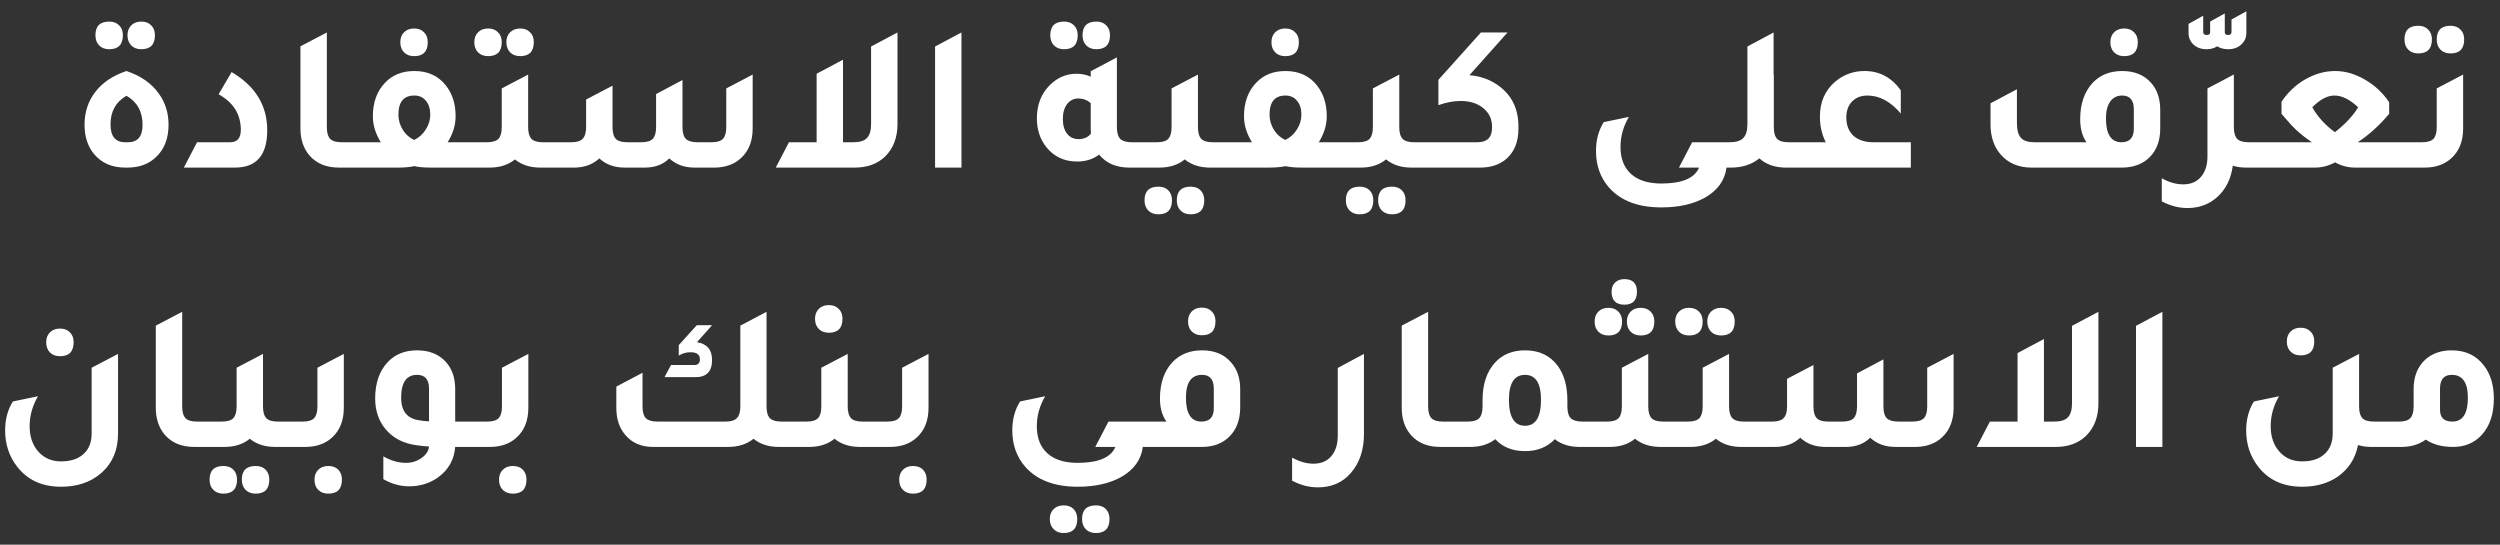 <svg width="179" height="39" viewBox="0 0 179 39" fill="none" xmlns="http://www.w3.org/2000/svg">
<rect x="0" y="0" width="179" height="39" fill="#333333" stroke="none"/>
<path d="M7.823 3.525C7.523 3.525 7.283 3.435 7.103 3.255C6.923 3.075 6.833 2.83 6.833 2.52C6.833 1.87 7.163 1.545 7.823 1.545C8.123 1.545 8.358 1.635 8.528 1.815C8.708 1.985 8.798 2.22 8.798 2.52C8.798 3.19 8.473 3.525 7.823 3.525ZM10.118 3.525C9.818 3.525 9.578 3.435 9.398 3.255C9.218 3.065 9.128 2.82 9.128 2.52C9.128 2.23 9.218 1.995 9.398 1.815C9.578 1.635 9.818 1.545 10.118 1.545C10.418 1.545 10.653 1.635 10.823 1.815C11.003 1.985 11.093 2.22 11.093 2.52C11.093 3.19 10.768 3.525 10.118 3.525ZM8.978 12C8.028 12 7.283 11.68 6.743 11.04C6.283 10.49 6.053 9.785 6.053 8.925C6.053 8.025 6.313 7.24 6.833 6.57C7.353 5.9 8.093 5.405 9.053 5.085C10.073 5.425 10.843 5.96 11.363 6.69C11.833 7.33 12.068 8.075 12.068 8.925C12.068 9.915 11.768 10.69 11.168 11.25C10.648 11.75 9.968 12 9.128 12H8.978ZM8.963 10.185H9.158C9.858 10.185 10.208 9.77 10.208 8.94C10.208 7.99 9.823 7.295 9.053 6.855C8.293 7.295 7.913 7.98 7.913 8.91C7.913 9.76 8.263 10.185 8.963 10.185ZM13.163 12L14.108 10.185H16.478C16.988 10.185 17.243 9.89 17.243 9.3C17.243 8.19 16.713 7.34 15.653 6.75L16.583 5.16C18.283 6.16 19.133 7.55 19.133 9.33C19.133 11.11 18.363 12 16.823 12H13.163ZM24.272 12C23.362 12 22.657 11.71 22.157 11.13C21.727 10.63 21.512 9.985 21.512 9.195V3.315L23.402 2.325V9.105C23.402 9.495 23.482 9.775 23.642 9.945C23.802 10.105 24.072 10.185 24.452 10.185H25.802V12H24.272ZM29.652 4.02C29.352 4.02 29.112 3.93 28.932 3.75C28.752 3.57 28.662 3.325 28.662 3.015C28.662 2.725 28.752 2.49 28.932 2.31C29.112 2.13 29.352 2.04 29.652 2.04C29.952 2.04 30.187 2.13 30.357 2.31C30.537 2.48 30.627 2.715 30.627 3.015C30.627 3.685 30.302 4.02 29.652 4.02ZM32.052 10.185H34.422V12H30.867C30.357 12 29.957 11.965 29.667 11.895C29.357 11.965 28.957 12 28.467 12H24.897V10.185H27.267C26.887 9.575 26.697 8.955 26.697 8.325C26.697 7.325 26.992 6.52 27.582 5.91C28.112 5.36 28.807 5.085 29.667 5.085C30.647 5.085 31.407 5.44 31.947 6.15C32.397 6.73 32.622 7.455 32.622 8.325C32.622 8.955 32.432 9.575 32.052 10.185ZM29.652 10.02C29.992 9.86 30.267 9.615 30.477 9.285C30.697 8.945 30.807 8.59 30.807 8.22C30.807 7.79 30.702 7.455 30.492 7.215C30.292 6.965 30.017 6.84 29.667 6.84C28.907 6.84 28.527 7.295 28.527 8.205C28.527 8.595 28.632 8.96 28.842 9.3C29.052 9.63 29.322 9.87 29.652 10.02ZM34.95 4.02C34.65 4.02 34.41 3.93 34.23 3.75C34.05 3.57 33.96 3.325 33.96 3.015C33.96 2.725 34.05 2.49 34.23 2.31C34.41 2.13 34.65 2.04 34.95 2.04C35.25 2.04 35.485 2.13 35.655 2.31C35.835 2.48 35.925 2.715 35.925 3.015C35.925 3.685 35.6 4.02 34.95 4.02ZM37.245 4.02C36.945 4.02 36.705 3.93 36.525 3.75C36.345 3.56 36.255 3.315 36.255 3.015C36.255 2.725 36.345 2.49 36.525 2.31C36.715 2.13 36.955 2.04 37.245 2.04C37.545 2.04 37.78 2.13 37.95 2.31C38.13 2.48 38.22 2.715 38.22 3.015C38.22 3.685 37.895 4.02 37.245 4.02ZM38.865 10.185H40.215V12H38.685C37.955 12 37.35 11.805 36.87 11.415C36.39 11.805 35.785 12 35.055 12H33.525V10.185H34.875C35.255 10.185 35.525 10.105 35.685 9.945C35.845 9.775 35.925 9.495 35.925 9.105V6.33L37.815 5.34V9.105C37.815 9.495 37.895 9.775 38.055 9.945C38.215 10.105 38.485 10.185 38.865 10.185ZM39.311 12V10.185H40.901C41.281 10.185 41.551 10.105 41.711 9.945C41.881 9.775 41.966 9.495 41.966 9.105V7.125L43.856 6.135V9.105C43.856 9.495 43.936 9.775 44.096 9.945C44.256 10.105 44.526 10.185 44.906 10.185H45.926C46.306 10.185 46.576 10.105 46.736 9.945C46.896 9.775 46.976 9.495 46.976 9.105V6.735L48.866 5.73V9.105C48.866 9.495 48.946 9.775 49.106 9.945C49.276 10.105 49.551 10.185 49.931 10.185H50.951C51.331 10.185 51.601 10.105 51.761 9.945C51.921 9.775 52.001 9.495 52.001 9.105V6.33L53.891 5.34V9.195C53.891 10.085 53.621 10.785 53.081 11.295C52.611 11.745 51.991 11.98 51.221 12H49.736C48.996 12 48.391 11.78 47.921 11.34C47.491 11.77 46.921 11.99 46.211 12H44.726C43.986 12 43.381 11.78 42.911 11.34C42.441 11.78 41.836 12 41.096 12H39.311ZM62.37 3.33L64.26 2.325V8.88C64.26 9.85 63.965 10.625 63.375 11.205C62.825 11.735 62.1 12 61.2 12H55.545L56.49 10.185H58.47V5.28L60.36 4.275V10.185H61.095C61.555 10.185 61.88 10.085 62.07 9.885C62.27 9.685 62.37 9.345 62.37 8.865V3.33ZM66.951 12V3.33L68.841 2.325V12H66.951ZM76.19 3.525C75.89 3.525 75.65 3.435 75.47 3.255C75.29 3.075 75.2 2.83 75.2 2.52C75.2 1.87 75.53 1.545 76.19 1.545C76.49 1.545 76.725 1.635 76.895 1.815C77.075 1.985 77.165 2.22 77.165 2.52C77.165 3.19 76.84 3.525 76.19 3.525ZM78.5 3.525C78.2 3.525 77.96 3.435 77.78 3.255C77.6 3.075 77.51 2.83 77.51 2.52C77.51 1.87 77.84 1.545 78.5 1.545C78.8 1.545 79.035 1.635 79.205 1.815C79.385 1.985 79.475 2.22 79.475 2.52C79.475 3.19 79.15 3.525 78.5 3.525ZM81.035 10.185H82.385V12H80.855C79.925 12 79.205 11.69 78.695 11.07C78.265 11.4 77.74 11.565 77.12 11.565C76.2 11.565 75.465 11.22 74.915 10.53C74.465 9.96 74.24 9.275 74.24 8.475C74.24 7.485 74.56 6.68 75.2 6.06C75.74 5.54 76.365 5.28 77.075 5.28C77.445 5.28 77.785 5.35 78.095 5.49V5.1L79.97 4.11V9.105C79.97 9.495 80.05 9.775 80.21 9.945C80.38 10.105 80.655 10.185 81.035 10.185ZM78.095 7.38C77.835 7.16 77.54 7.05 77.21 7.05C76.88 7.05 76.61 7.185 76.4 7.455C76.2 7.725 76.1 8.08 76.1 8.52C76.1 8.96 76.2 9.31 76.4 9.57C76.6 9.83 76.875 9.96 77.225 9.96C77.605 9.96 77.9 9.83 78.11 9.57C78.1 9.49 78.095 9.365 78.095 9.195V7.38ZM86.824 10.185H88.174V12H86.644C85.914 12 85.309 11.805 84.829 11.415C84.349 11.805 83.744 12 83.014 12H81.484V10.185H82.834C83.214 10.185 83.484 10.105 83.644 9.945C83.804 9.775 83.884 9.495 83.884 9.105V6.33L85.774 5.34V9.105C85.774 9.495 85.854 9.775 86.014 9.945C86.174 10.105 86.444 10.185 86.824 10.185ZM82.939 13.365C83.239 13.365 83.474 13.45 83.644 13.62C83.824 13.8 83.914 14.04 83.914 14.34C83.914 15.01 83.589 15.345 82.939 15.345C82.639 15.345 82.399 15.255 82.219 15.075C82.039 14.895 81.949 14.65 81.949 14.34C81.949 13.69 82.279 13.365 82.939 13.365ZM85.249 13.365C85.549 13.365 85.784 13.45 85.954 13.62C86.134 13.8 86.224 14.04 86.224 14.34C86.224 15.01 85.899 15.345 85.249 15.345C84.949 15.345 84.709 15.255 84.529 15.075C84.349 14.895 84.259 14.65 84.259 14.34C84.259 13.69 84.589 13.365 85.249 13.365ZM92.025 4.02C91.725 4.02 91.485 3.93 91.305 3.75C91.125 3.57 91.035 3.325 91.035 3.015C91.035 2.725 91.125 2.49 91.305 2.31C91.485 2.13 91.725 2.04 92.025 2.04C92.325 2.04 92.56 2.13 92.73 2.31C92.91 2.48 93 2.715 93 3.015C93 3.685 92.675 4.02 92.025 4.02ZM94.425 10.185H96.795V12H93.24C92.73 12 92.33 11.965 92.04 11.895C91.73 11.965 91.33 12 90.84 12H87.27V10.185H89.64C89.26 9.575 89.07 8.955 89.07 8.325C89.07 7.325 89.365 6.52 89.955 5.91C90.485 5.36 91.18 5.085 92.04 5.085C93.02 5.085 93.78 5.44 94.32 6.15C94.77 6.73 94.995 7.455 94.995 8.325C94.995 8.955 94.805 9.575 94.425 10.185ZM92.025 10.02C92.365 9.86 92.64 9.615 92.85 9.285C93.07 8.945 93.18 8.59 93.18 8.22C93.18 7.79 93.075 7.455 92.865 7.215C92.665 6.965 92.39 6.84 92.04 6.84C91.28 6.84 90.9 7.295 90.9 8.205C90.9 8.595 91.005 8.96 91.215 9.3C91.425 9.63 91.695 9.87 92.025 10.02ZM101.238 10.185H102.588V12H101.058C100.328 12 99.723 11.805 99.243 11.415C98.763 11.805 98.158 12 97.428 12H95.898V10.185H97.248C97.628 10.185 97.898 10.105 98.058 9.945C98.218 9.775 98.298 9.495 98.298 9.105V6.33L100.188 5.34V9.105C100.188 9.495 100.268 9.775 100.428 9.945C100.588 10.105 100.858 10.185 101.238 10.185ZM97.353 13.365C97.653 13.365 97.888 13.45 98.058 13.62C98.238 13.8 98.328 14.04 98.328 14.34C98.328 15.01 98.003 15.345 97.353 15.345C97.053 15.345 96.813 15.255 96.633 15.075C96.453 14.895 96.363 14.65 96.363 14.34C96.363 13.69 96.693 13.365 97.353 13.365ZM99.663 13.365C99.963 13.365 100.198 13.45 100.368 13.62C100.548 13.8 100.638 14.04 100.638 14.34C100.638 15.01 100.313 15.345 99.663 15.345C99.363 15.345 99.123 15.255 98.943 15.075C98.763 14.895 98.673 14.65 98.673 14.34C98.673 13.69 99.003 13.365 99.663 13.365ZM105.209 5.385C105.959 5.445 106.619 5.67 107.189 6.06C108.209 6.75 108.719 7.745 108.719 9.045V9.24C108.719 10.14 108.439 10.845 107.879 11.355C107.389 11.785 106.754 12 105.974 12H101.684V10.185H105.779C106.479 10.185 106.829 9.84 106.829 9.15V9.06C106.829 8.52 106.619 8.08 106.199 7.74C105.789 7.4 105.249 7.23 104.579 7.23C104.079 7.23 103.549 7.33 102.989 7.53V5.715L106.034 2.325H107.939L105.209 5.385ZM123.618 12C123.498 12.92 122.978 13.64 122.058 14.16C121.228 14.62 120.193 14.85 118.953 14.85C117.293 14.85 116.043 14.375 115.203 13.425C114.583 12.715 114.273 11.845 114.273 10.815C114.273 10.025 114.458 9.335 114.828 8.745L116.628 8.37C116.228 9.05 116.028 9.765 116.028 10.515C116.028 11.355 116.278 12 116.778 12.45C117.278 12.91 118.003 13.14 118.953 13.14C120.433 13.14 121.333 12.76 121.653 12H120.213L121.158 10.185H123.663V12H123.618ZM128.055 10.185H129.405V12H127.875C127.095 12 126.46 11.78 125.97 11.34C125.42 11.78 124.745 12 123.945 12H122.895V10.185H123.84C124.3 10.185 124.625 10.085 124.815 9.885C125.015 9.685 125.115 9.345 125.115 8.865V3.33L126.99 2.325V5.355L127.005 5.34V9.105C127.005 9.495 127.085 9.775 127.245 9.945C127.405 10.105 127.675 10.185 128.055 10.185ZM136.816 10.185V12H128.506V10.185H130.726C130.446 9.635 130.306 9.025 130.306 8.355C130.306 7.295 130.676 6.455 131.416 5.835C132.016 5.335 132.711 5.085 133.501 5.085C134.571 5.085 135.436 5.545 136.096 6.465V8.13C135.366 7.27 134.571 6.84 133.711 6.84C133.251 6.84 132.881 6.985 132.601 7.275C132.331 7.555 132.196 7.935 132.196 8.415C132.196 8.965 132.366 9.4 132.706 9.72C133.056 10.03 133.531 10.185 134.131 10.185H136.816ZM152.092 4.02C151.792 4.02 151.552 3.93 151.372 3.75C151.192 3.57 151.102 3.325 151.102 3.015C151.102 2.725 151.192 2.49 151.372 2.31C151.552 2.13 151.792 2.04 152.092 2.04C152.392 2.04 152.627 2.13 152.797 2.31C152.977 2.48 153.067 2.715 153.067 3.015C153.067 3.685 152.742 4.02 152.092 4.02ZM145.462 12C144.522 12 143.777 11.68 143.227 11.04C142.757 10.48 142.522 9.77 142.522 8.91V7.395L144.412 6.39V8.79C144.412 9.3 144.507 9.66 144.697 9.87C144.887 10.08 145.212 10.185 145.672 10.185H149.392C149.092 9.765 148.942 9.215 148.942 8.535C148.942 7.435 149.242 6.565 149.842 5.925C150.372 5.365 151.072 5.085 151.942 5.085C152.832 5.085 153.527 5.37 154.027 5.94C154.457 6.43 154.672 7.07 154.672 7.86V9.21C154.672 10.07 154.417 10.755 153.907 11.265C153.407 11.755 152.742 12 151.912 12H145.462ZM152.782 7.83C152.782 7.17 152.502 6.84 151.942 6.84C151.582 6.84 151.297 6.985 151.087 7.275C150.887 7.565 150.787 7.965 150.787 8.475C150.787 9.615 151.157 10.185 151.897 10.185C152.487 10.185 152.782 9.86 152.782 9.21V7.83ZM159.775 1.395L160.84 0.81V2.355C160.84 2.695 160.715 2.975 160.465 3.195C160.225 3.415 159.915 3.525 159.535 3.525C159.225 3.525 158.965 3.455 158.755 3.315C158.535 3.455 158.28 3.525 157.99 3.525C157.61 3.525 157.3 3.415 157.06 3.195C156.82 2.975 156.7 2.695 156.7 2.355V1.71L157.75 1.125V2.295C157.75 2.435 157.835 2.505 158.005 2.505C158.165 2.505 158.245 2.44 158.245 2.31V1.545L159.295 0.96V2.31C159.295 2.44 159.375 2.505 159.535 2.505C159.695 2.505 159.775 2.435 159.775 2.295V1.395ZM160.994 10.185H162.344V12H160.814C160.474 12 160.159 11.955 159.869 11.865C159.739 12.825 159.354 13.585 158.714 14.145C158.134 14.645 157.439 14.895 156.629 14.895C155.999 14.895 155.384 14.735 154.784 14.415V12.765C155.304 13.055 155.814 13.2 156.314 13.2C156.864 13.2 157.289 13.02 157.589 12.66C157.899 12.31 158.054 11.82 158.054 11.19V6.33L159.284 5.685L159.929 5.34V5.355L159.944 5.34V9.105C159.944 9.495 160.024 9.775 160.184 9.945C160.344 10.105 160.614 10.185 160.994 10.185ZM168.815 10.185H172.94L172.97 12H168.635C168.125 12 167.645 11.875 167.195 11.625C166.725 11.875 166.245 12 165.755 12H161.45V10.185H165.53C165.08 9.875 164.705 9.58 164.405 9.3C164.235 9.15 163.975 8.87 163.625 8.46C163.515 8.33 163.425 8.225 163.355 8.145V7.29C163.795 6.62 164.36 6.085 165.05 5.685C165.75 5.285 166.465 5.085 167.195 5.085C167.915 5.085 168.625 5.29 169.325 5.7C170.025 6.1 170.605 6.64 171.065 7.32V8.145C170.395 8.955 169.645 9.635 168.815 10.185ZM167.18 9.465C167.93 8.875 168.485 8.28 168.845 7.68C168.245 7.12 167.68 6.84 167.15 6.84C166.64 6.84 166.11 7.12 165.56 7.68C165.95 8.37 166.49 8.965 167.18 9.465ZM173.15 3.825C172.85 3.825 172.61 3.735 172.43 3.555C172.25 3.375 172.16 3.13 172.16 2.82C172.16 2.17 172.49 1.845 173.15 1.845C173.45 1.845 173.685 1.935 173.855 2.115C174.035 2.285 174.125 2.52 174.125 2.82C174.125 3.49 173.8 3.825 173.15 3.825ZM175.46 3.825C175.16 3.825 174.92 3.735 174.74 3.555C174.56 3.375 174.47 3.13 174.47 2.82C174.47 2.17 174.8 1.845 175.46 1.845C175.76 1.845 175.995 1.935 176.165 2.115C176.345 2.285 176.435 2.52 176.435 2.82C176.435 3.49 176.11 3.825 175.46 3.825ZM172.07 12V10.185H173.42C173.8 10.185 174.07 10.105 174.23 9.945C174.39 9.775 174.47 9.495 174.47 9.105V6.33L176.36 5.34V9.195C176.36 10.105 176.08 10.815 175.52 11.325C175.03 11.775 174.39 12 173.6 12H172.07ZM4.297 25.505C3.997 25.505 3.757 25.415 3.577 25.235C3.397 25.055 3.307 24.81 3.307 24.5C3.307 24.21 3.397 23.975 3.577 23.795C3.757 23.615 3.997 23.525 4.297 23.525C4.597 23.525 4.832 23.615 5.002 23.795C5.182 23.965 5.272 24.2 5.272 24.5C5.272 25.17 4.947 25.505 4.297 25.505ZM8.452 31.04C8.452 32.24 8.037 33.195 7.207 33.905C6.467 34.535 5.522 34.85 4.372 34.85C3.022 34.85 1.977 34.375 1.237 33.425C0.657 32.685 0.367 31.815 0.367 30.815C0.367 30.025 0.552 29.335 0.922 28.745L2.722 28.37C2.322 29.05 2.122 29.765 2.122 30.515C2.122 31.275 2.337 31.89 2.767 32.36C3.177 32.81 3.712 33.035 4.372 33.035C5.062 33.035 5.597 32.86 5.977 32.51C6.367 32.16 6.562 31.67 6.562 31.04V26.33L8.452 25.34V31.04ZM13.915 32C13.005 32 12.3 31.71 11.8 31.13C11.37 30.63 11.155 29.985 11.155 29.195V23.315L13.045 22.325V29.105C13.045 29.495 13.125 29.775 13.285 29.945C13.445 30.105 13.715 30.185 14.095 30.185H15.445V32H13.915ZM19.881 30.185H21.231V32H19.701C18.971 32 18.366 31.805 17.886 31.415C17.406 31.805 16.801 32 16.071 32H14.541V30.185H15.891C16.271 30.185 16.541 30.105 16.701 29.945C16.861 29.775 16.941 29.495 16.941 29.105V26.33L18.831 25.34V29.105C18.831 29.495 18.911 29.775 19.071 29.945C19.231 30.105 19.501 30.185 19.881 30.185ZM15.996 33.365C16.296 33.365 16.531 33.45 16.701 33.62C16.881 33.8 16.971 34.04 16.971 34.34C16.971 35.01 16.646 35.345 15.996 35.345C15.696 35.345 15.456 35.255 15.276 35.075C15.096 34.895 15.006 34.65 15.006 34.34C15.006 33.69 15.336 33.365 15.996 33.365ZM18.306 33.365C18.606 33.365 18.841 33.45 19.011 33.62C19.191 33.8 19.281 34.04 19.281 34.34C19.281 35.01 18.956 35.345 18.306 35.345C18.006 35.345 17.766 35.255 17.586 35.075C17.406 34.895 17.316 34.65 17.316 34.34C17.316 33.69 17.646 33.365 18.306 33.365ZM20.327 32V30.185H21.677C22.057 30.185 22.327 30.105 22.487 29.945C22.647 29.775 22.727 29.495 22.727 29.105V26.33L24.617 25.34V29.195C24.617 30.105 24.337 30.815 23.777 31.325C23.287 31.775 22.647 32 21.857 32H20.327ZM23.507 35.345C23.207 35.345 22.967 35.255 22.787 35.075C22.607 34.895 22.517 34.65 22.517 34.34C22.517 34.05 22.607 33.815 22.787 33.635C22.967 33.455 23.207 33.365 23.507 33.365C23.807 33.365 24.042 33.45 24.212 33.62C24.392 33.8 24.482 34.04 24.482 34.34C24.482 35.01 24.157 35.345 23.507 35.345ZM34.437 30.185V32H32.592C32.522 32.9 32.122 33.62 31.392 34.16C30.792 34.6 30.092 34.82 29.292 34.82C28.662 34.82 28.047 34.65 27.447 34.31V32.675C27.987 32.985 28.527 33.14 29.067 33.14C29.487 33.14 29.857 33.025 30.177 32.795C30.507 32.565 30.687 32.29 30.717 31.97C30.637 31.96 30.512 31.95 30.342 31.94C30.172 31.92 30.042 31.905 29.952 31.895C28.922 31.785 28.127 31.38 27.567 30.68C27.097 30.09 26.862 29.375 26.862 28.535C26.862 27.435 27.162 26.565 27.762 25.925C28.292 25.365 28.992 25.085 29.862 25.085C30.752 25.085 31.447 25.37 31.947 25.94C32.377 26.43 32.592 27.07 32.592 27.86V30.185H34.437ZM30.717 27.83C30.717 27.17 30.432 26.84 29.862 26.84C29.102 26.84 28.722 27.385 28.722 28.475C28.722 29.445 29.162 29.985 30.042 30.095C30.182 30.125 30.407 30.15 30.717 30.17V27.83ZM33.54 32V30.185H34.89C35.27 30.185 35.54 30.105 35.7 29.945C35.86 29.775 35.94 29.495 35.94 29.105V26.33L37.83 25.34V29.195C37.83 30.105 37.55 30.815 36.99 31.325C36.5 31.775 35.86 32 35.07 32H33.54ZM36.72 35.345C36.42 35.345 36.18 35.255 36 35.075C35.82 34.895 35.73 34.65 35.73 34.34C35.73 34.05 35.82 33.815 36 33.635C36.18 33.455 36.42 33.365 36.72 33.365C37.02 33.365 37.255 33.45 37.425 33.62C37.605 33.8 37.695 34.04 37.695 34.34C37.695 35.01 37.37 35.345 36.72 35.345ZM55.949 30.185H57.299V32H55.769C55.029 32 54.424 31.805 53.954 31.415C53.474 31.805 52.864 32 52.124 32H46.769C45.919 32 45.254 31.715 44.774 31.145C44.344 30.645 44.129 30 44.129 29.21V27.68L46.004 26.69V29.09C46.004 29.49 46.084 29.775 46.244 29.945C46.414 30.105 46.689 30.185 47.069 30.185H51.959C52.339 30.185 52.609 30.1 52.769 29.93C52.929 29.76 53.009 29.48 53.009 29.09V23.315L54.884 22.325V29.105C54.884 29.495 54.964 29.775 55.124 29.945C55.294 30.105 55.569 30.185 55.949 30.185ZM49.904 24.5C50.624 24.62 50.984 25.045 50.984 25.775C50.984 26.595 50.589 27.005 49.799 27.005H47.579L48.044 26.135H49.709C49.979 26.135 50.114 26 50.114 25.73C50.114 25.39 49.889 25.22 49.439 25.22C49.139 25.22 48.859 25.3 48.599 25.46V24.71L49.889 23.285H50.984L49.904 24.5ZM59.346 23.825C59.046 23.825 58.806 23.735 58.626 23.555C58.446 23.375 58.356 23.13 58.356 22.82C58.356 22.53 58.446 22.295 58.626 22.115C58.806 21.935 59.046 21.845 59.346 21.845C59.646 21.845 59.881 21.935 60.051 22.115C60.231 22.285 60.321 22.52 60.321 22.82C60.321 23.49 59.996 23.825 59.346 23.825ZM61.746 30.185H63.096V32H61.566C60.836 32 60.231 31.805 59.751 31.415C59.271 31.805 58.666 32 57.936 32H56.406V30.185H57.756C58.136 30.185 58.406 30.105 58.566 29.945C58.726 29.775 58.806 29.495 58.806 29.105V26.33L60.696 25.34V29.105C60.696 29.495 60.776 29.775 60.936 29.945C61.096 30.105 61.366 30.185 61.746 30.185ZM62.192 32V30.185H63.542C63.922 30.185 64.192 30.105 64.352 29.945C64.512 29.775 64.592 29.495 64.592 29.105V26.33L66.482 25.34V29.195C66.482 30.105 66.202 30.815 65.642 31.325C65.152 31.775 64.512 32 63.722 32H62.192ZM65.372 35.345C65.072 35.345 64.832 35.255 64.652 35.075C64.472 34.895 64.382 34.65 64.382 34.34C64.382 34.05 64.472 33.815 64.652 33.635C64.832 33.455 65.072 33.365 65.372 33.365C65.672 33.365 65.907 33.45 66.077 33.62C66.257 33.8 66.347 34.04 66.347 34.34C66.347 35.01 66.022 35.345 65.372 35.345ZM81.826 32C81.706 32.92 81.186 33.64 80.266 34.16C79.436 34.62 78.401 34.85 77.161 34.85C75.501 34.85 74.251 34.375 73.411 33.425C72.791 32.715 72.481 31.845 72.481 30.815C72.481 30.025 72.666 29.335 73.036 28.745L74.836 28.37C74.436 29.05 74.236 29.765 74.236 30.515C74.236 31.355 74.486 32 74.986 32.45C75.486 32.91 76.211 33.14 77.161 33.14C78.641 33.14 79.541 32.76 79.861 32H78.421L79.366 30.185H81.871V32H81.826ZM76.156 38.165C75.856 38.165 75.616 38.07 75.436 37.88C75.256 37.7 75.166 37.46 75.166 37.16C75.166 36.87 75.256 36.635 75.436 36.455C75.616 36.275 75.856 36.185 76.156 36.185C76.456 36.185 76.691 36.27 76.861 36.44C77.041 36.62 77.131 36.86 77.131 37.16C77.131 37.83 76.806 38.165 76.156 38.165ZM78.466 38.165C78.166 38.165 77.926 38.075 77.746 37.895C77.566 37.715 77.476 37.47 77.476 37.16C77.476 36.51 77.806 36.185 78.466 36.185C78.766 36.185 79.001 36.27 79.171 36.44C79.351 36.62 79.441 36.86 79.441 37.16C79.441 37.83 79.116 38.165 78.466 38.165ZM86.053 24.005C85.753 24.005 85.513 23.915 85.333 23.735C85.153 23.555 85.063 23.31 85.063 23C85.063 22.71 85.153 22.475 85.333 22.295C85.513 22.115 85.753 22.025 86.053 22.025C86.353 22.025 86.588 22.115 86.758 22.295C86.938 22.465 87.028 22.7 87.028 23C87.028 23.67 86.703 24.005 86.053 24.005ZM81.103 32V30.185H83.518C83.208 29.755 83.053 29.205 83.053 28.535C83.053 27.435 83.353 26.565 83.953 25.925C84.493 25.365 85.198 25.085 86.068 25.085C86.958 25.085 87.648 25.37 88.138 25.94C88.578 26.43 88.798 27.07 88.798 27.86V29.21C88.788 30.07 88.533 30.75 88.033 31.25C87.543 31.75 86.878 32 86.038 32H81.103ZM86.908 27.83C86.908 27.17 86.628 26.84 86.068 26.84C85.298 26.84 84.913 27.385 84.913 28.475C84.913 29.615 85.283 30.185 86.023 30.185C86.613 30.185 86.908 29.865 86.908 29.225V27.83ZM97.659 31.07C97.659 32.23 97.339 33.17 96.699 33.89C96.109 34.56 95.329 34.895 94.359 34.895C93.729 34.895 93.114 34.735 92.514 34.415V32.765C93.034 33.055 93.544 33.2 94.044 33.2C94.594 33.2 95.019 33.02 95.319 32.66C95.629 32.31 95.784 31.82 95.784 31.19V26.345L97.659 25.34V31.07ZM103.124 32C102.214 32 101.509 31.71 101.009 31.13C100.579 30.63 100.364 29.985 100.364 29.195V23.315L102.254 22.325V29.105C102.254 29.495 102.334 29.775 102.494 29.945C102.654 30.105 102.924 30.185 103.304 30.185H104.654V32H103.124ZM113.29 30.185H114.625V32H113.095C112.375 32 111.785 31.815 111.325 31.445C110.785 32.015 110.075 32.3 109.195 32.3C108.295 32.3 107.585 32.015 107.065 31.445C106.585 31.815 105.99 32 105.28 32H103.75V30.185H105.1C105.48 30.185 105.75 30.105 105.91 29.945C106.07 29.775 106.15 29.495 106.15 29.105V28.67C106.15 27.5 106.455 26.59 107.065 25.94C107.595 25.37 108.305 25.085 109.195 25.085C110.205 25.085 110.985 25.455 111.535 26.195C111.995 26.825 112.225 27.65 112.225 28.67V29.105C112.225 29.495 112.305 29.775 112.465 29.945C112.635 30.105 112.91 30.185 113.29 30.185ZM109.195 30.485C109.955 30.485 110.335 29.865 110.335 28.625C110.335 27.435 109.955 26.84 109.195 26.84C108.425 26.84 108.04 27.435 108.04 28.625C108.04 29.865 108.425 30.485 109.195 30.485ZM116.305 21.815C115.695 21.815 115.39 21.505 115.39 20.885C115.39 20.615 115.47 20.4 115.63 20.24C115.8 20.07 116.025 19.985 116.305 19.985C116.905 19.985 117.205 20.285 117.205 20.885C117.205 21.505 116.905 21.815 116.305 21.815ZM115.165 24.02C114.865 24.02 114.625 23.93 114.445 23.75C114.265 23.57 114.175 23.325 114.175 23.015C114.175 22.725 114.265 22.49 114.445 22.31C114.625 22.13 114.865 22.04 115.165 22.04C115.465 22.04 115.7 22.13 115.87 22.31C116.05 22.48 116.14 22.715 116.14 23.015C116.14 23.685 115.815 24.02 115.165 24.02ZM116.485 23.015C116.485 22.725 116.575 22.49 116.755 22.31C116.935 22.13 117.175 22.04 117.475 22.04C117.775 22.04 118.01 22.13 118.18 22.31C118.36 22.48 118.45 22.715 118.45 23.015C118.45 23.685 118.125 24.02 117.475 24.02C117.175 24.02 116.935 23.93 116.755 23.75C116.575 23.57 116.485 23.325 116.485 23.015ZM119.065 30.185H120.415V32H118.885C118.155 32 117.55 31.805 117.07 31.415C116.59 31.805 115.985 32 115.255 32H113.725V30.185H115.075C115.455 30.185 115.725 30.105 115.885 29.945C116.045 29.775 116.125 29.495 116.125 29.105V26.33L118.015 25.34V29.105C118.015 29.495 118.095 29.775 118.255 29.945C118.415 30.105 118.685 30.185 119.065 30.185ZM120.936 24.02C120.636 24.02 120.396 23.93 120.216 23.75C120.036 23.57 119.946 23.325 119.946 23.015C119.946 22.725 120.036 22.49 120.216 22.31C120.396 22.13 120.636 22.04 120.936 22.04C121.236 22.04 121.471 22.13 121.641 22.31C121.821 22.48 121.911 22.715 121.911 23.015C121.911 23.685 121.586 24.02 120.936 24.02ZM123.231 24.02C122.931 24.02 122.691 23.93 122.511 23.75C122.331 23.56 122.241 23.315 122.241 23.015C122.241 22.725 122.331 22.49 122.511 22.31C122.701 22.13 122.941 22.04 123.231 22.04C123.531 22.04 123.766 22.13 123.936 22.31C124.116 22.48 124.206 22.715 124.206 23.015C124.206 23.685 123.881 24.02 123.231 24.02ZM124.851 30.185H126.201V32H124.671C123.941 32 123.336 31.805 122.856 31.415C122.376 31.805 121.771 32 121.041 32H119.511V30.185H120.861C121.241 30.185 121.511 30.105 121.671 29.945C121.831 29.775 121.911 29.495 121.911 29.105V26.33L123.801 25.34V29.105C123.801 29.495 123.881 29.775 124.041 29.945C124.201 30.105 124.471 30.185 124.851 30.185ZM125.298 32V30.185H126.888C127.268 30.185 127.538 30.105 127.698 29.945C127.868 29.775 127.953 29.495 127.953 29.105V27.125L129.843 26.135V29.105C129.843 29.495 129.923 29.775 130.083 29.945C130.243 30.105 130.513 30.185 130.893 30.185H131.913C132.293 30.185 132.563 30.105 132.723 29.945C132.883 29.775 132.963 29.495 132.963 29.105V26.735L134.853 25.73V29.105C134.853 29.495 134.933 29.775 135.093 29.945C135.263 30.105 135.538 30.185 135.918 30.185H136.938C137.318 30.185 137.588 30.105 137.748 29.945C137.908 29.775 137.988 29.495 137.988 29.105V26.33L139.878 25.34V29.195C139.878 30.085 139.608 30.785 139.068 31.295C138.598 31.745 137.978 31.98 137.208 32H135.723C134.983 32 134.378 31.78 133.908 31.34C133.478 31.77 132.908 31.99 132.198 32H130.713C129.973 32 129.368 31.78 128.898 31.34C128.428 31.78 127.823 32 127.083 32H125.298ZM148.356 23.33L150.246 22.325V28.88C150.246 29.85 149.951 30.625 149.361 31.205C148.811 31.735 148.086 32 147.186 32H141.531L142.476 30.185H144.456V25.28L146.346 24.275V30.185H147.081C147.541 30.185 147.866 30.085 148.056 29.885C148.256 29.685 148.356 29.345 148.356 28.865V23.33ZM152.937 32V23.33L154.827 22.325V32H152.937ZM164.726 25.445C164.426 25.445 164.186 25.355 164.006 25.175C163.826 24.995 163.736 24.75 163.736 24.44C163.736 24.15 163.826 23.915 164.006 23.735C164.186 23.555 164.426 23.465 164.726 23.465C165.026 23.465 165.261 23.555 165.431 23.735C165.611 23.905 165.701 24.14 165.701 24.44C165.701 25.11 165.376 25.445 164.726 25.445ZM169.961 30.185H171.311V32H169.781C169.441 32 169.126 31.955 168.836 31.865C168.646 32.825 168.161 33.58 167.381 34.13C166.681 34.61 165.831 34.85 164.831 34.85C163.481 34.85 162.436 34.375 161.696 33.425C161.116 32.685 160.826 31.815 160.826 30.815C160.826 30.025 161.011 29.335 161.381 28.745L163.181 28.37C162.781 29.05 162.581 29.765 162.581 30.515C162.581 31.275 162.796 31.89 163.226 32.36C163.636 32.81 164.171 33.035 164.831 33.035C165.521 33.035 166.056 32.86 166.436 32.51C166.826 32.16 167.021 31.67 167.021 31.04V26.33L168.911 25.34V29.105C168.911 29.495 168.991 29.775 169.151 29.945C169.311 30.105 169.581 30.185 169.961 30.185ZM172.815 27.86C172.815 26.96 173.095 26.255 173.655 25.745C174.145 25.305 174.775 25.085 175.545 25.085C176.535 25.085 177.305 25.45 177.855 26.18C178.325 26.79 178.56 27.575 178.56 28.535C178.56 29.645 178.265 30.52 177.675 31.16C177.145 31.72 176.47 32 175.65 32C174.85 32 174.195 31.825 173.685 31.475C173.205 31.825 172.625 32 171.945 32H170.415V30.185H171.765C172.145 30.185 172.415 30.105 172.575 29.945C172.735 29.775 172.815 29.495 172.815 29.105V27.86ZM174.705 29.345C174.705 29.905 175 30.185 175.59 30.185C176.33 30.185 176.7 29.615 176.7 28.475C176.7 27.385 176.315 26.84 175.545 26.84C174.985 26.84 174.705 27.17 174.705 27.83V29.345Z" fill="white"/>
</svg>
